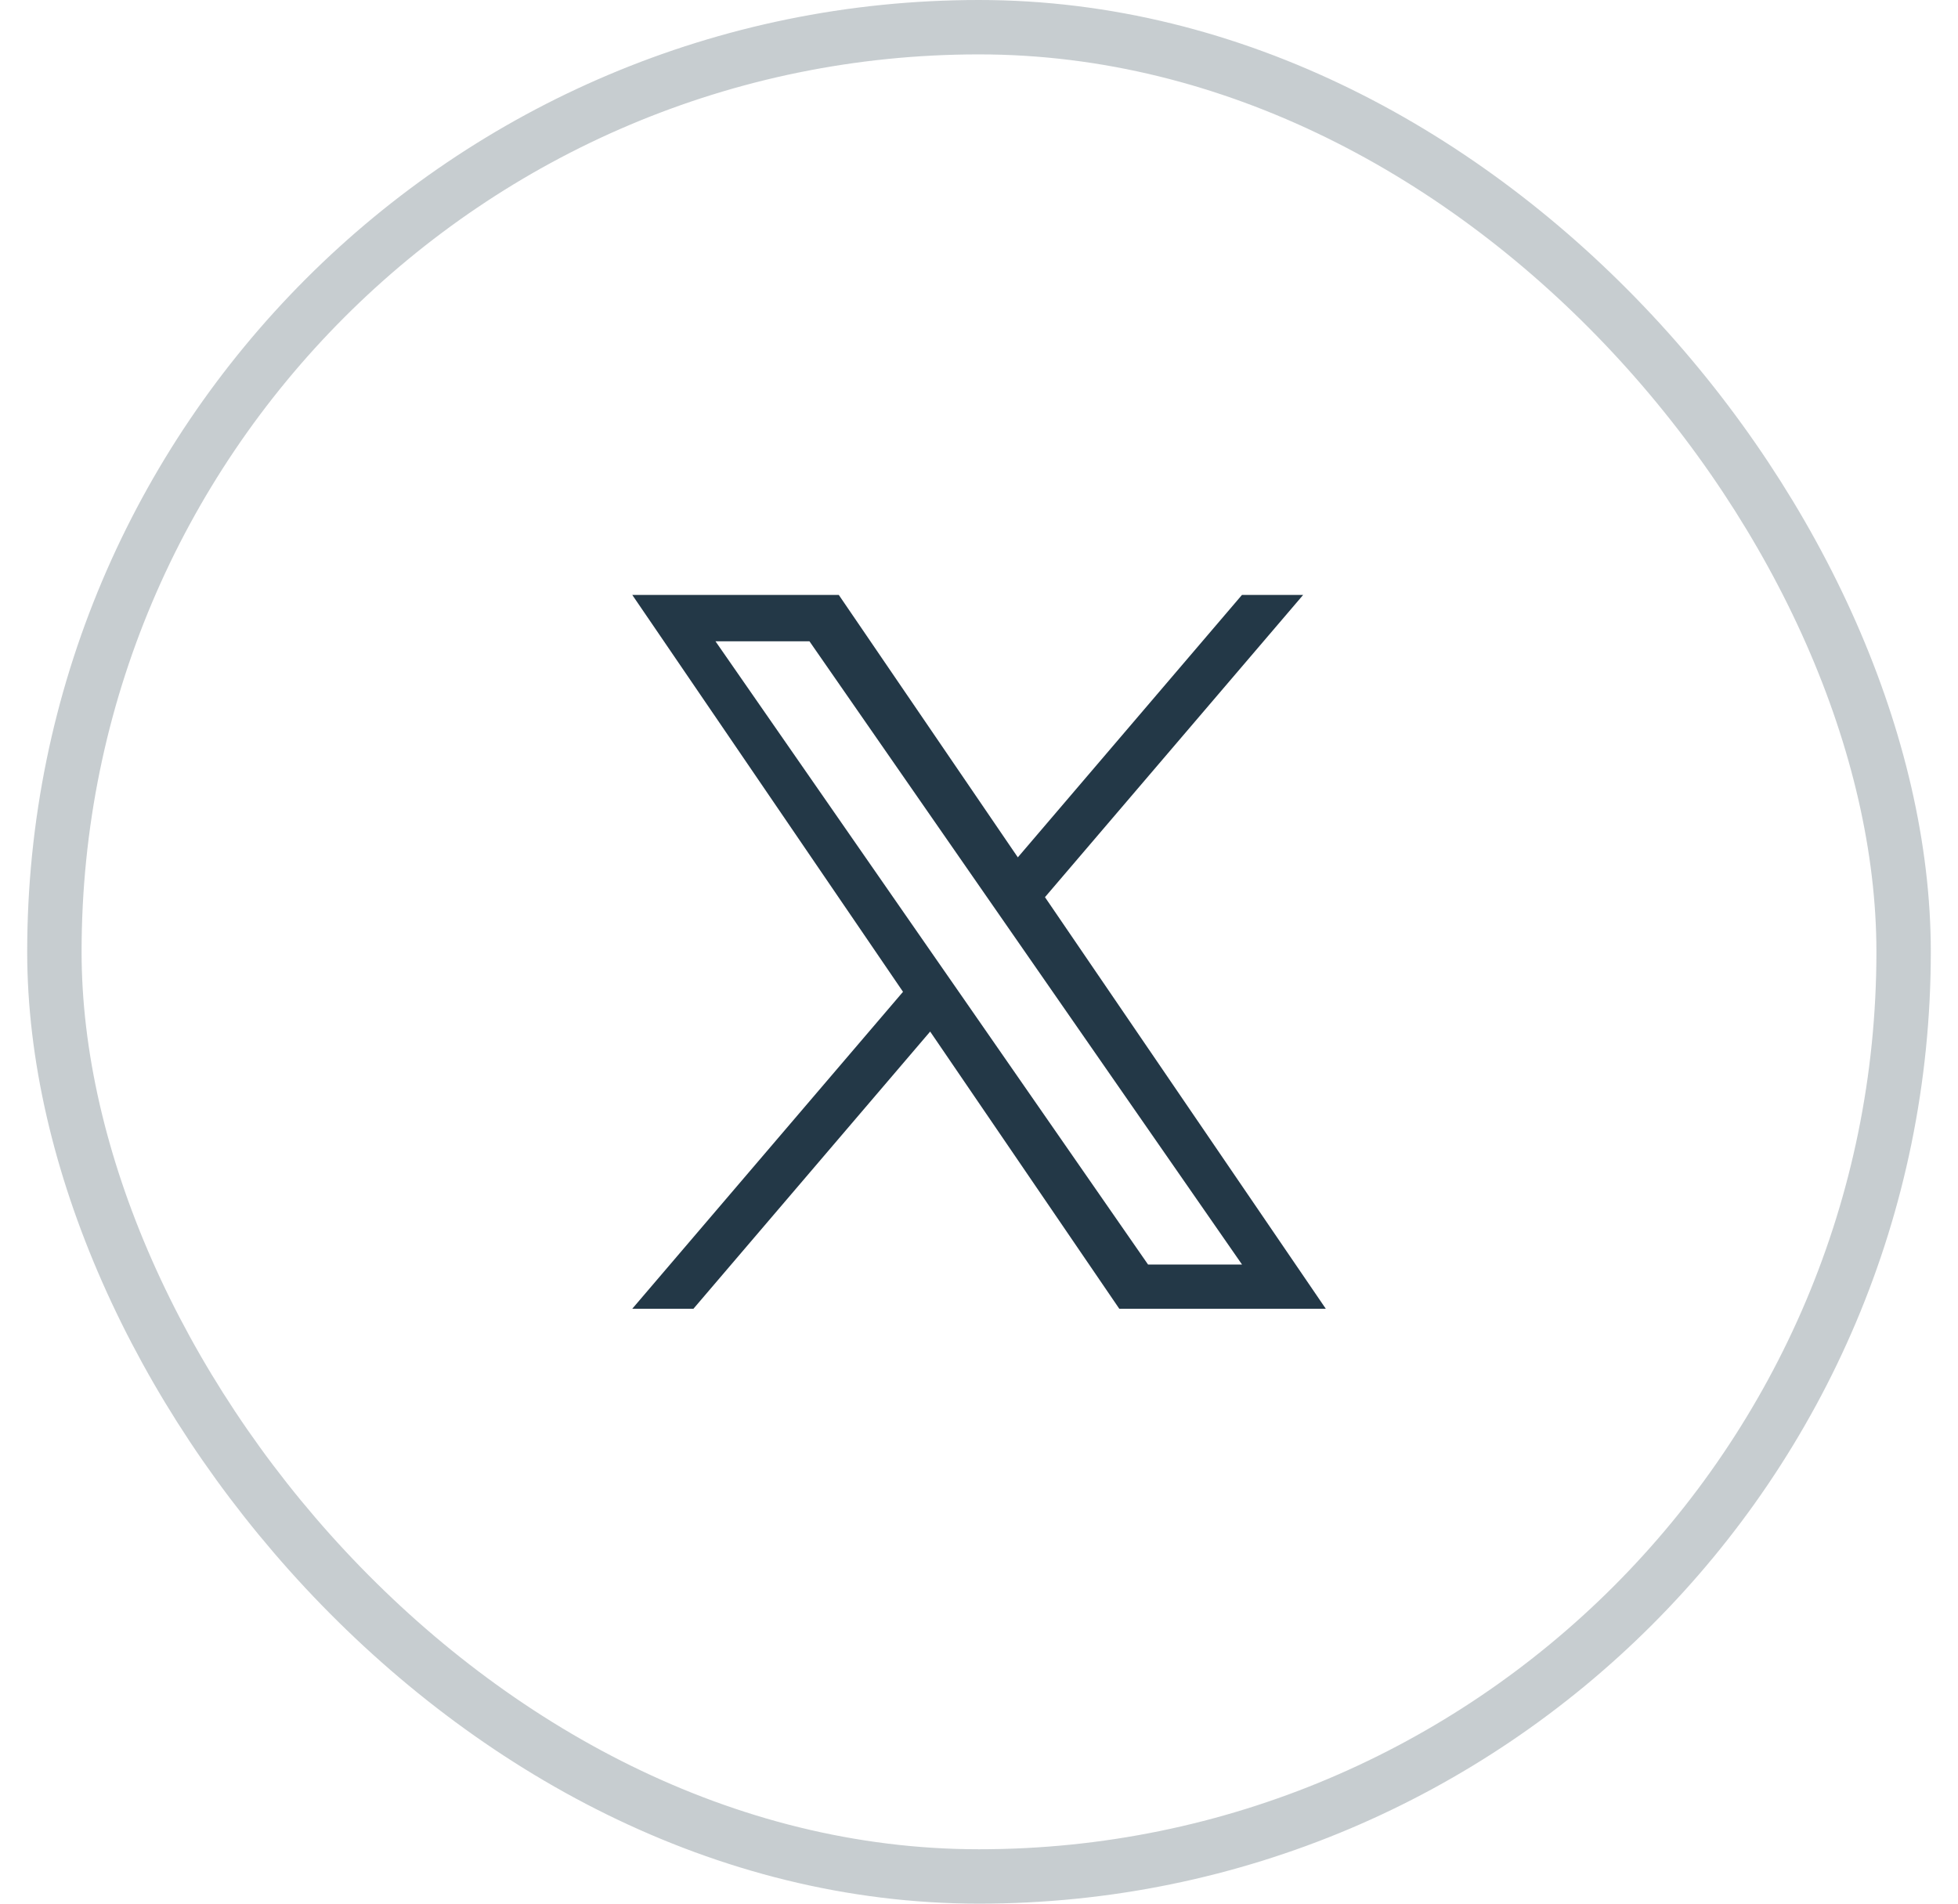 <svg width="36" height="35" viewBox="0 0 36 35" fill="none" xmlns="http://www.w3.org/2000/svg">
<rect x="1" y="0.5" width="34" height="34" rx="17" stroke="#233847" stroke-opacity="0.25"/>
<path d="M19.213 16.495L23.96 10.938H22.835L18.714 15.763L15.422 10.938H11.625L16.603 18.235L11.625 24.062H12.75L17.102 18.966L20.579 24.062H24.376L19.213 16.495ZM17.673 18.299L17.168 17.572L13.155 11.791H14.883L18.121 16.457L18.625 17.183L22.836 23.249H21.108L17.673 18.299Z" fill="#233847"/>
</svg>
